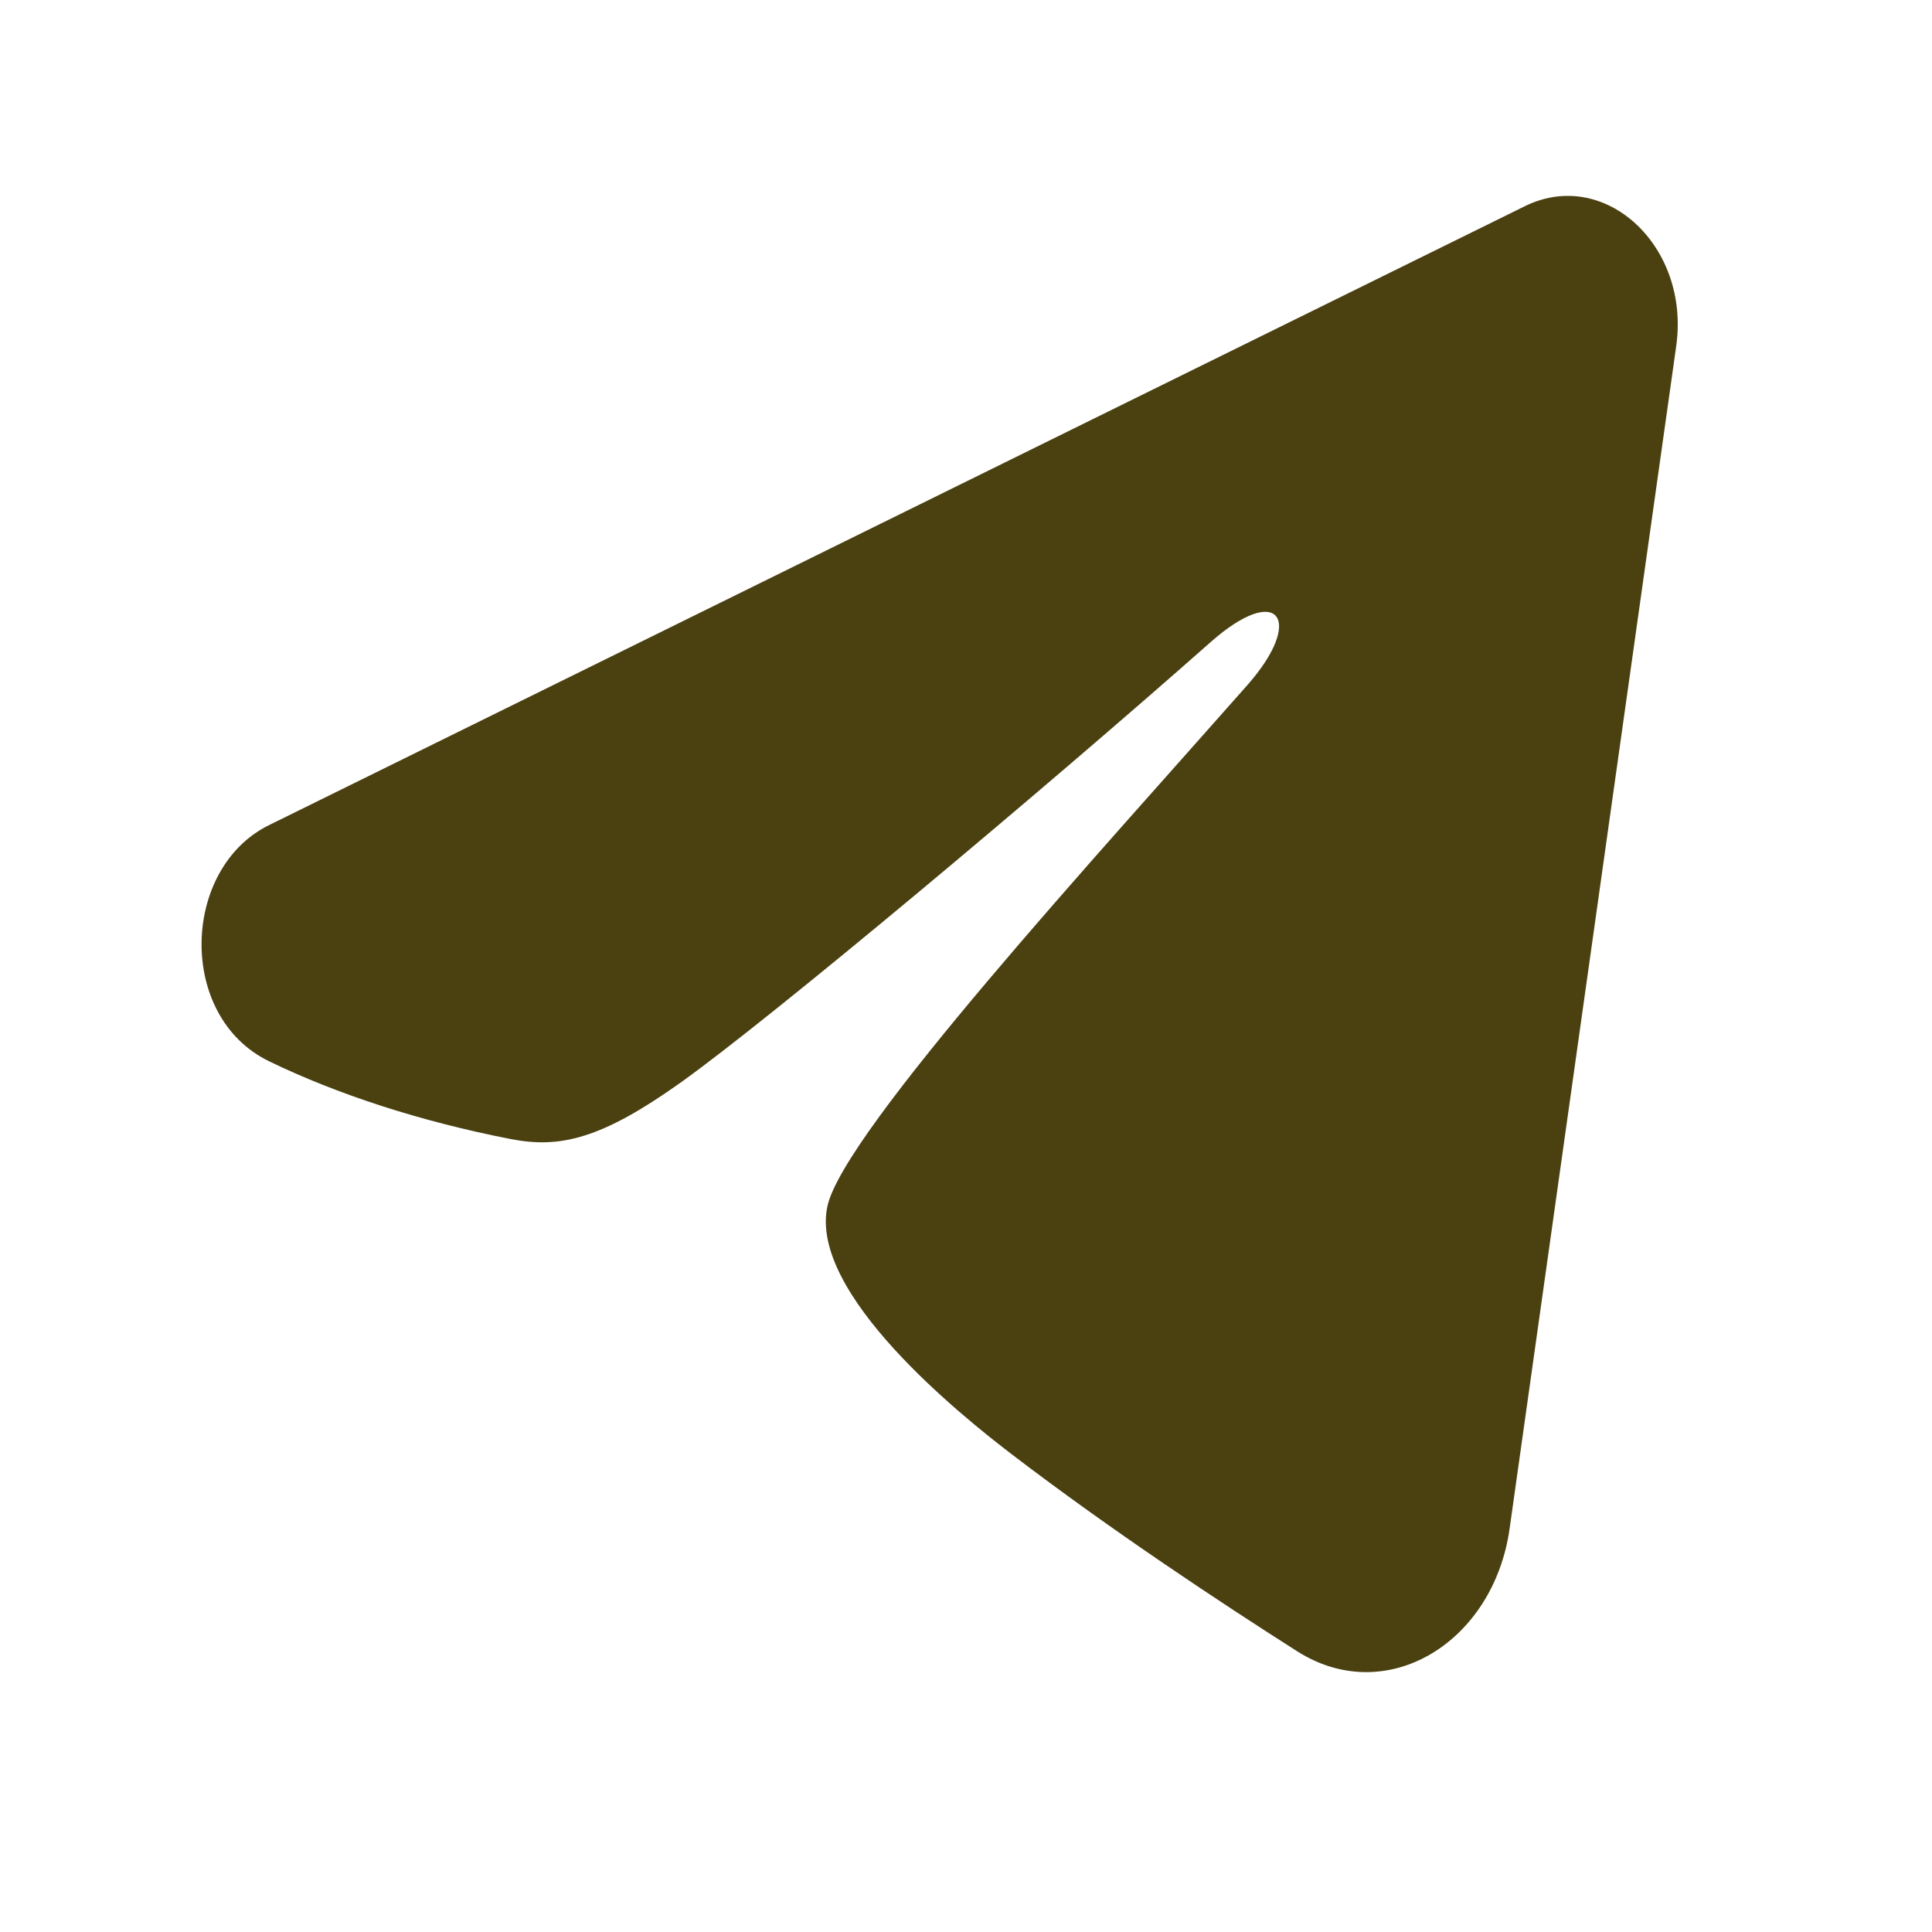 <svg width="46" height="46" viewBox="0 0 46 46" fill="none" xmlns="http://www.w3.org/2000/svg">
<g clip-path="url(#clip0_2379_5481)">
<g clip-path="url(#clip1_2379_5481)">
<path fill-rule="evenodd" clip-rule="evenodd" d="M36.305 4.91C38.207 3.972 40.246 5.855 39.91 8.239L35.943 36.396C35.56 39.111 33.013 40.669 30.885 39.316C29.105 38.184 26.463 36.441 24.082 34.62C22.893 33.711 19.253 30.795 19.7 28.72C20.083 26.945 26.203 20.276 29.7 16.311C31.073 14.753 30.448 13.853 28.826 15.287C24.801 18.845 18.339 24.255 16.203 25.777C14.317 27.12 13.333 27.349 12.159 27.12C10.015 26.702 8.027 26.055 6.404 25.267C4.211 24.203 4.318 20.674 6.403 19.647L36.305 4.91Z" fill="#4A4010"/>
</g>
</g>
<defs>
<clipPath id="clip0_2379_5481">
<rect width="35.148" height="35.148" fill="white" transform="translate(4.799 4.664)"/>
</clipPath>
<clipPath id="clip1_2379_5481">
<rect width="35.148" height="35.148" fill="white" transform="translate(4.799 4.664)"/>
</clipPath>
</defs>
</svg>
